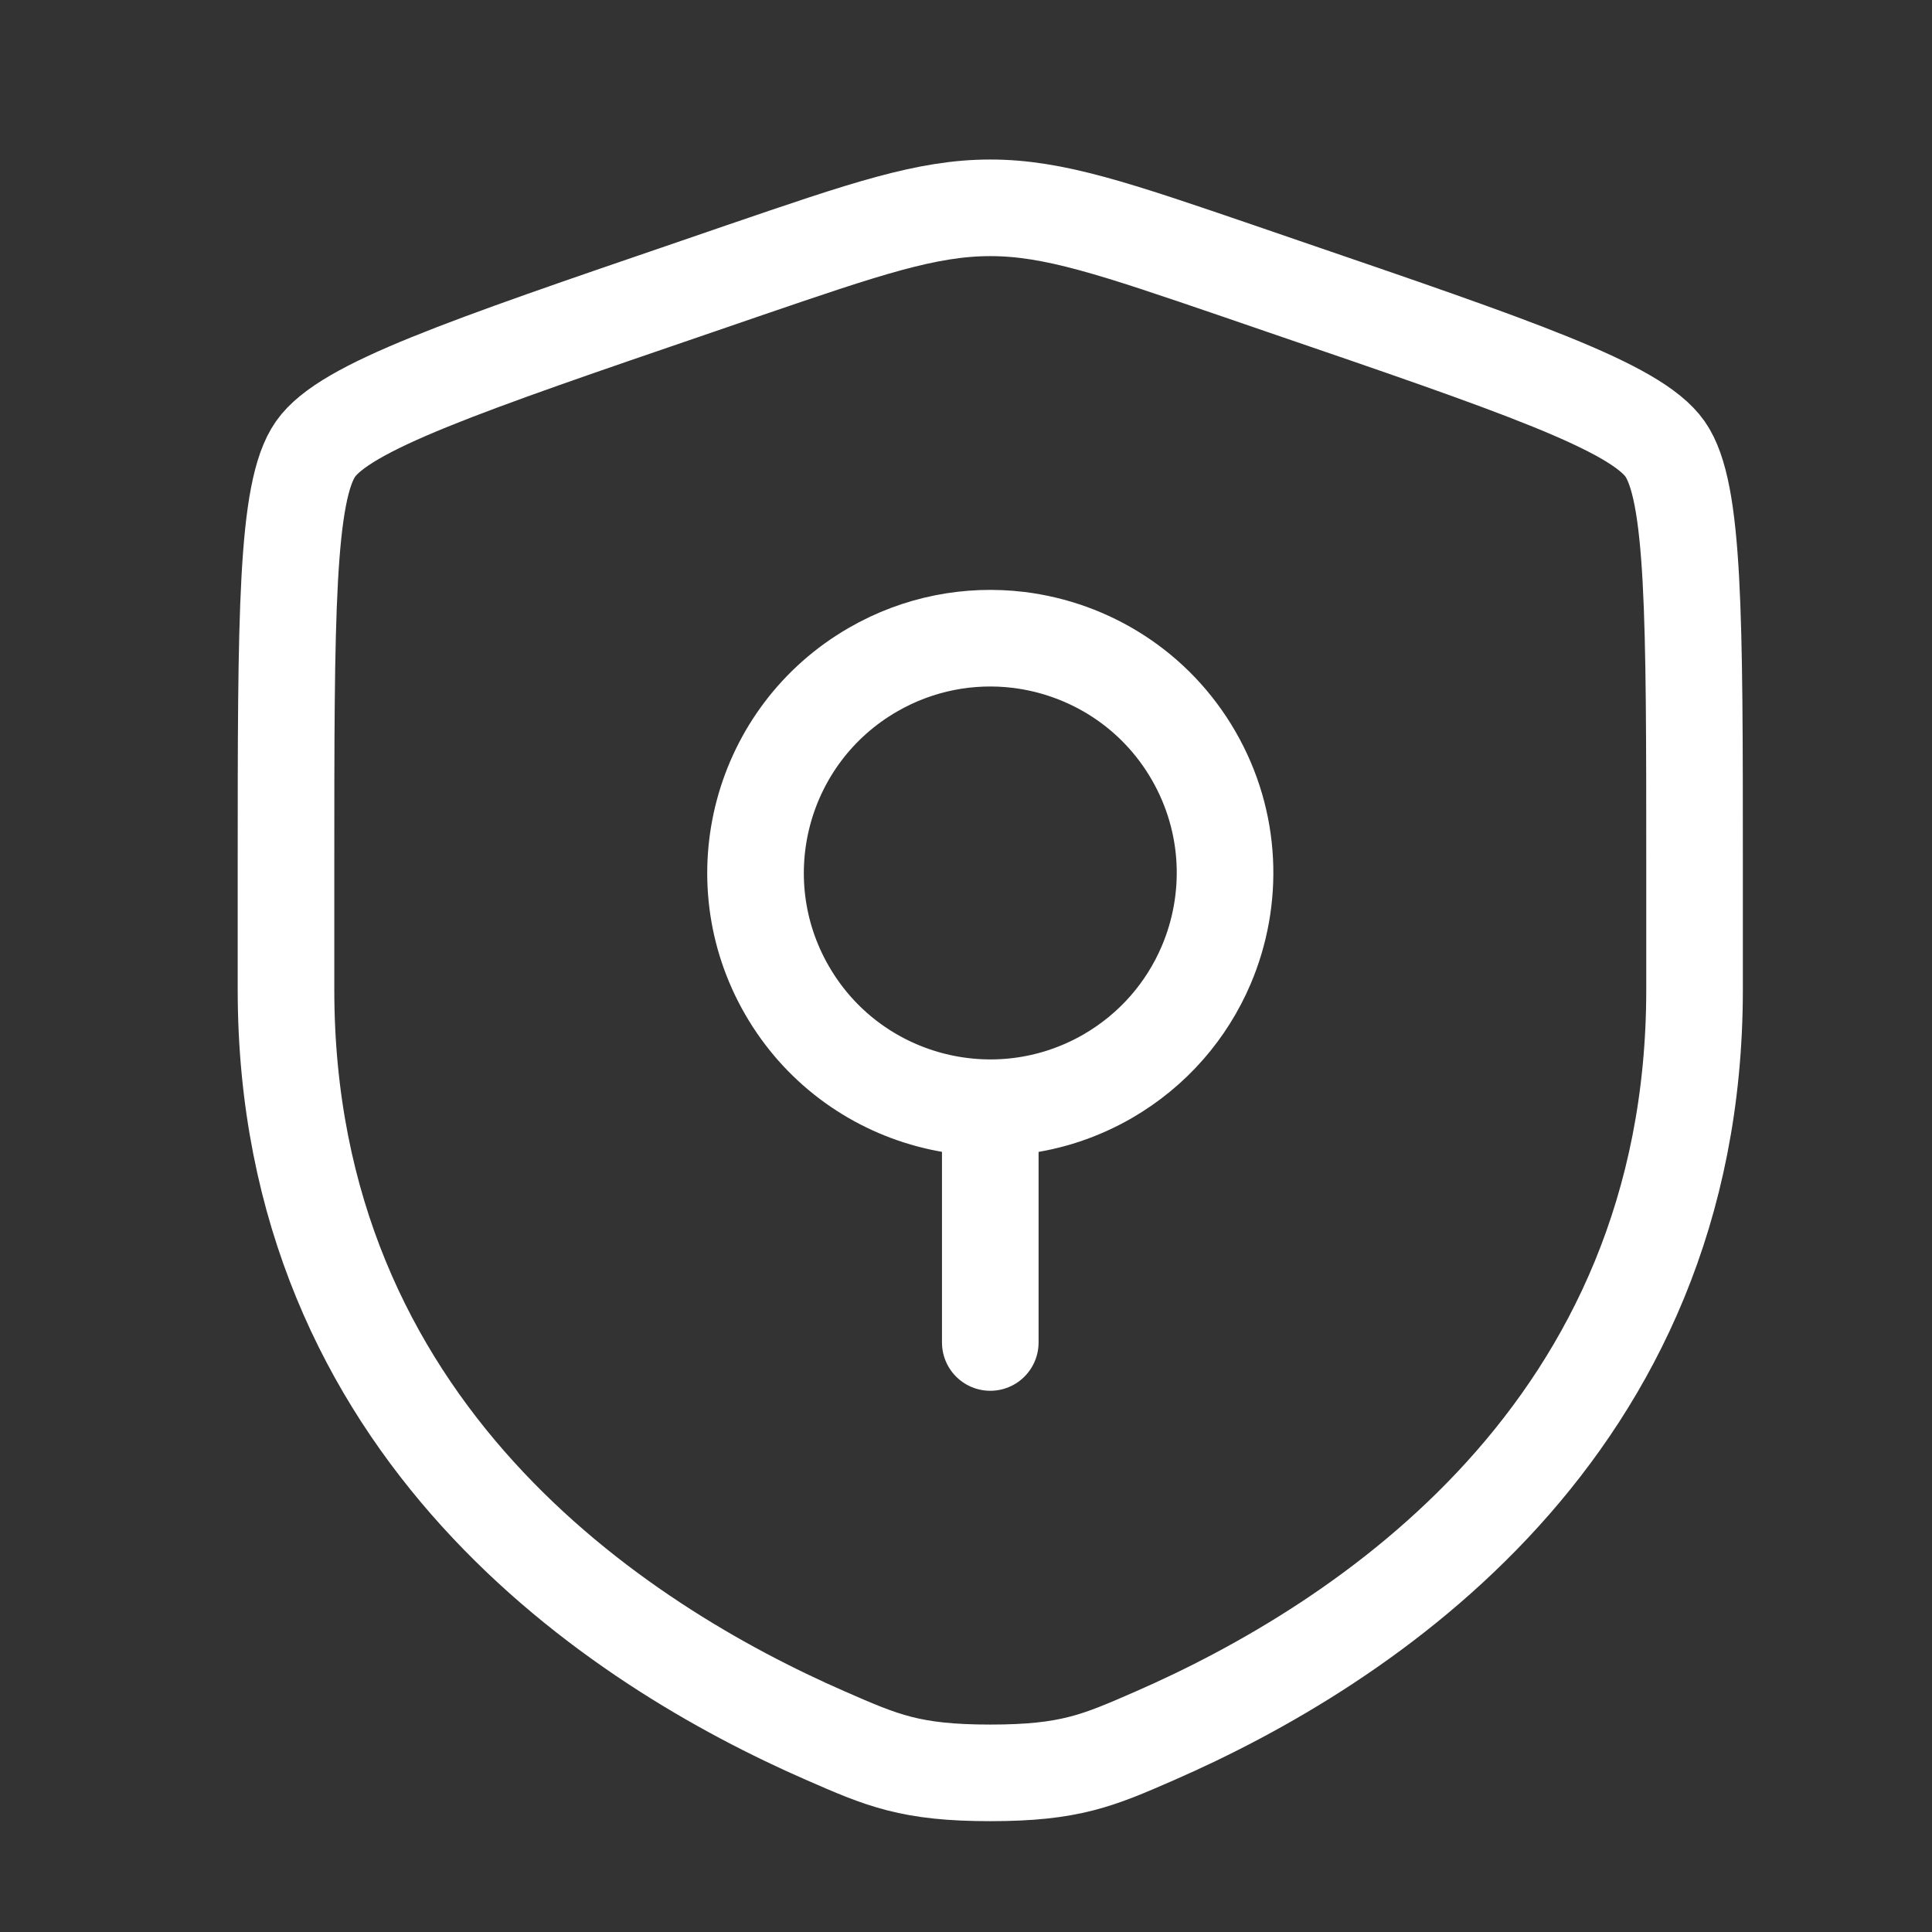 <svg width="30" height="30" viewBox="0 0 30 30" fill="none" xmlns="http://www.w3.org/2000/svg">
<rect x="0" y="0" width="30" height="30" fill="#333333" stroke="none"/>
<path d="M4.441 13.454C4.441 9.568 4.441 7.626 4.9 6.972C5.359 6.318 7.185 5.693 10.839 4.443L11.535 4.204C13.439 3.553 14.391 3.227 15.377 3.227C16.363 3.227 17.315 3.553 19.22 4.204L19.916 4.443C23.569 5.693 25.396 6.318 25.855 6.972C26.313 7.626 26.313 9.568 26.313 13.454C26.313 14.041 26.313 14.677 26.313 15.367C26.313 22.218 21.162 25.543 17.931 26.954C17.054 27.337 16.616 27.529 15.377 27.529C14.139 27.529 13.7 27.337 12.824 26.954C9.592 25.543 4.441 22.218 4.441 15.367C4.441 14.677 4.441 14.041 4.441 13.454Z" stroke="white" stroke-width="1.5"/>
<path d="M15.377 17.201V20.846M17.2 16.712C15.456 17.718 13.227 17.121 12.221 15.378C11.214 13.634 11.812 11.405 13.555 10.399C14.265 9.989 15.057 9.845 15.813 9.936C16.912 10.07 17.938 10.7 18.534 11.733C19.13 12.766 19.163 13.969 18.729 14.987C18.43 15.688 17.91 16.301 17.2 16.712Z" stroke="white" stroke-width="1.5" stroke-linecap="round"/>
</svg>
